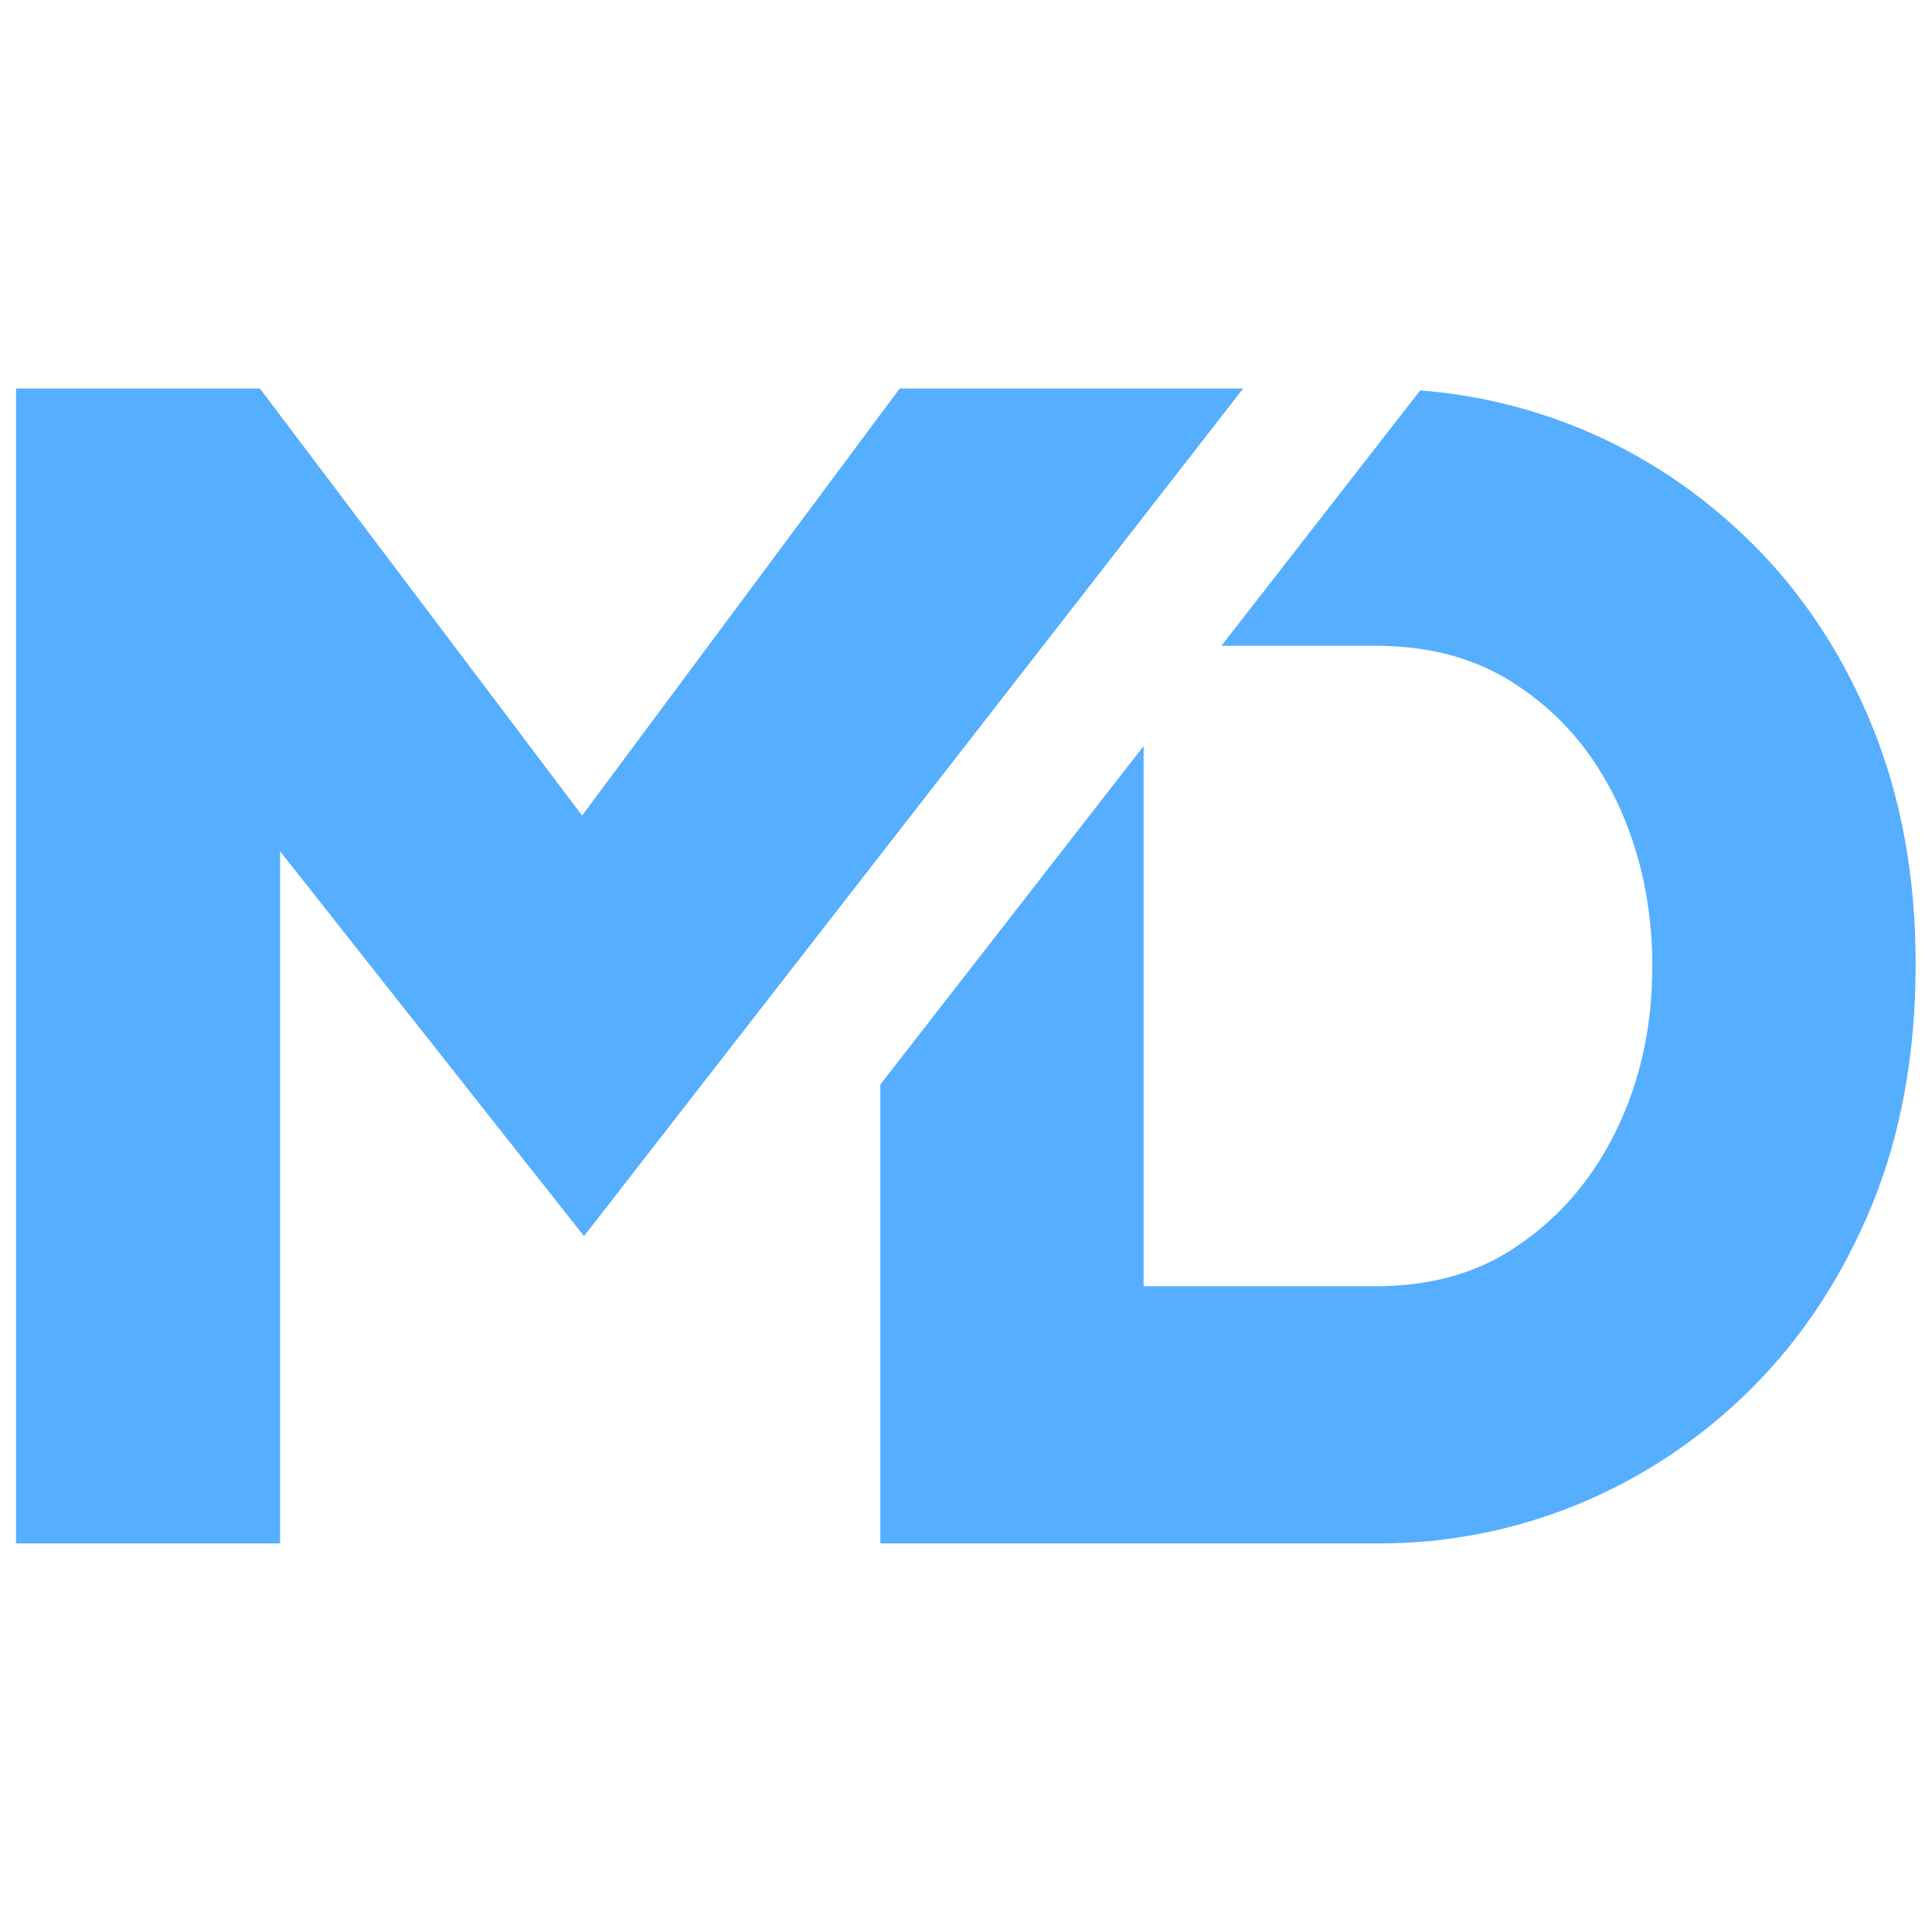 <svg xmlns="http://www.w3.org/2000/svg" xmlns:xlink="http://www.w3.org/1999/xlink" width="1080" zoomAndPan="magnify" viewBox="0 0 810 810" height="1080" preserveAspectRatio="xMidYMid meet" version="1.0"><defs><clipPath id="1cd0c5fc29"><path d="M 6.473 162.895 L 803.723 162.895 L 803.723 647.395 L 6.473 647.395 Z M 6.473 162.895 " clip-rule="nonzero"/></clipPath></defs><g clip-path="url(#1cd0c5fc29)"><path fill="#56aeff" d="M 521.191 162.895 L 369.402 358.012 L 244.844 518.246 L 117.422 356.898 L 117.422 647.102 L 6.723 647.102 L 6.723 162.895 L 108.98 162.895 L 244.047 341.926 L 369.242 173.566 L 377.207 162.895 Z M 784.957 304.496 C 772.852 274.867 755.969 249.066 734.785 228.039 C 713.602 207.016 689.391 190.77 662.473 179.621 C 640.973 170.859 618.512 165.445 595.418 163.691 L 512.113 270.727 L 576.305 270.727 C 600.195 270.727 619.945 276.301 636.988 287.93 C 654.668 299.875 668.047 315.645 677.766 335.871 C 687.641 356.578 692.734 379.832 692.734 405 C 692.734 430.324 687.797 452.781 677.766 473.648 C 667.891 493.875 654.668 509.645 636.828 521.91 C 619.945 533.695 600.195 539.27 576.305 539.27 L 479.461 539.27 L 479.461 312.777 L 369.082 454.695 L 369.082 647.102 L 578.055 647.102 C 607.043 647.102 635.395 641.527 662.312 630.379 C 689.074 619.23 713.441 602.98 734.625 581.797 C 755.812 560.613 772.535 534.969 784.801 505.344 C 796.906 475.719 803.117 441.953 803.117 404.84 C 803.277 368.047 797.062 334.277 784.957 304.496 Z M 784.957 304.496 " fill-opacity="1" fill-rule="nonzero"/></g></svg>